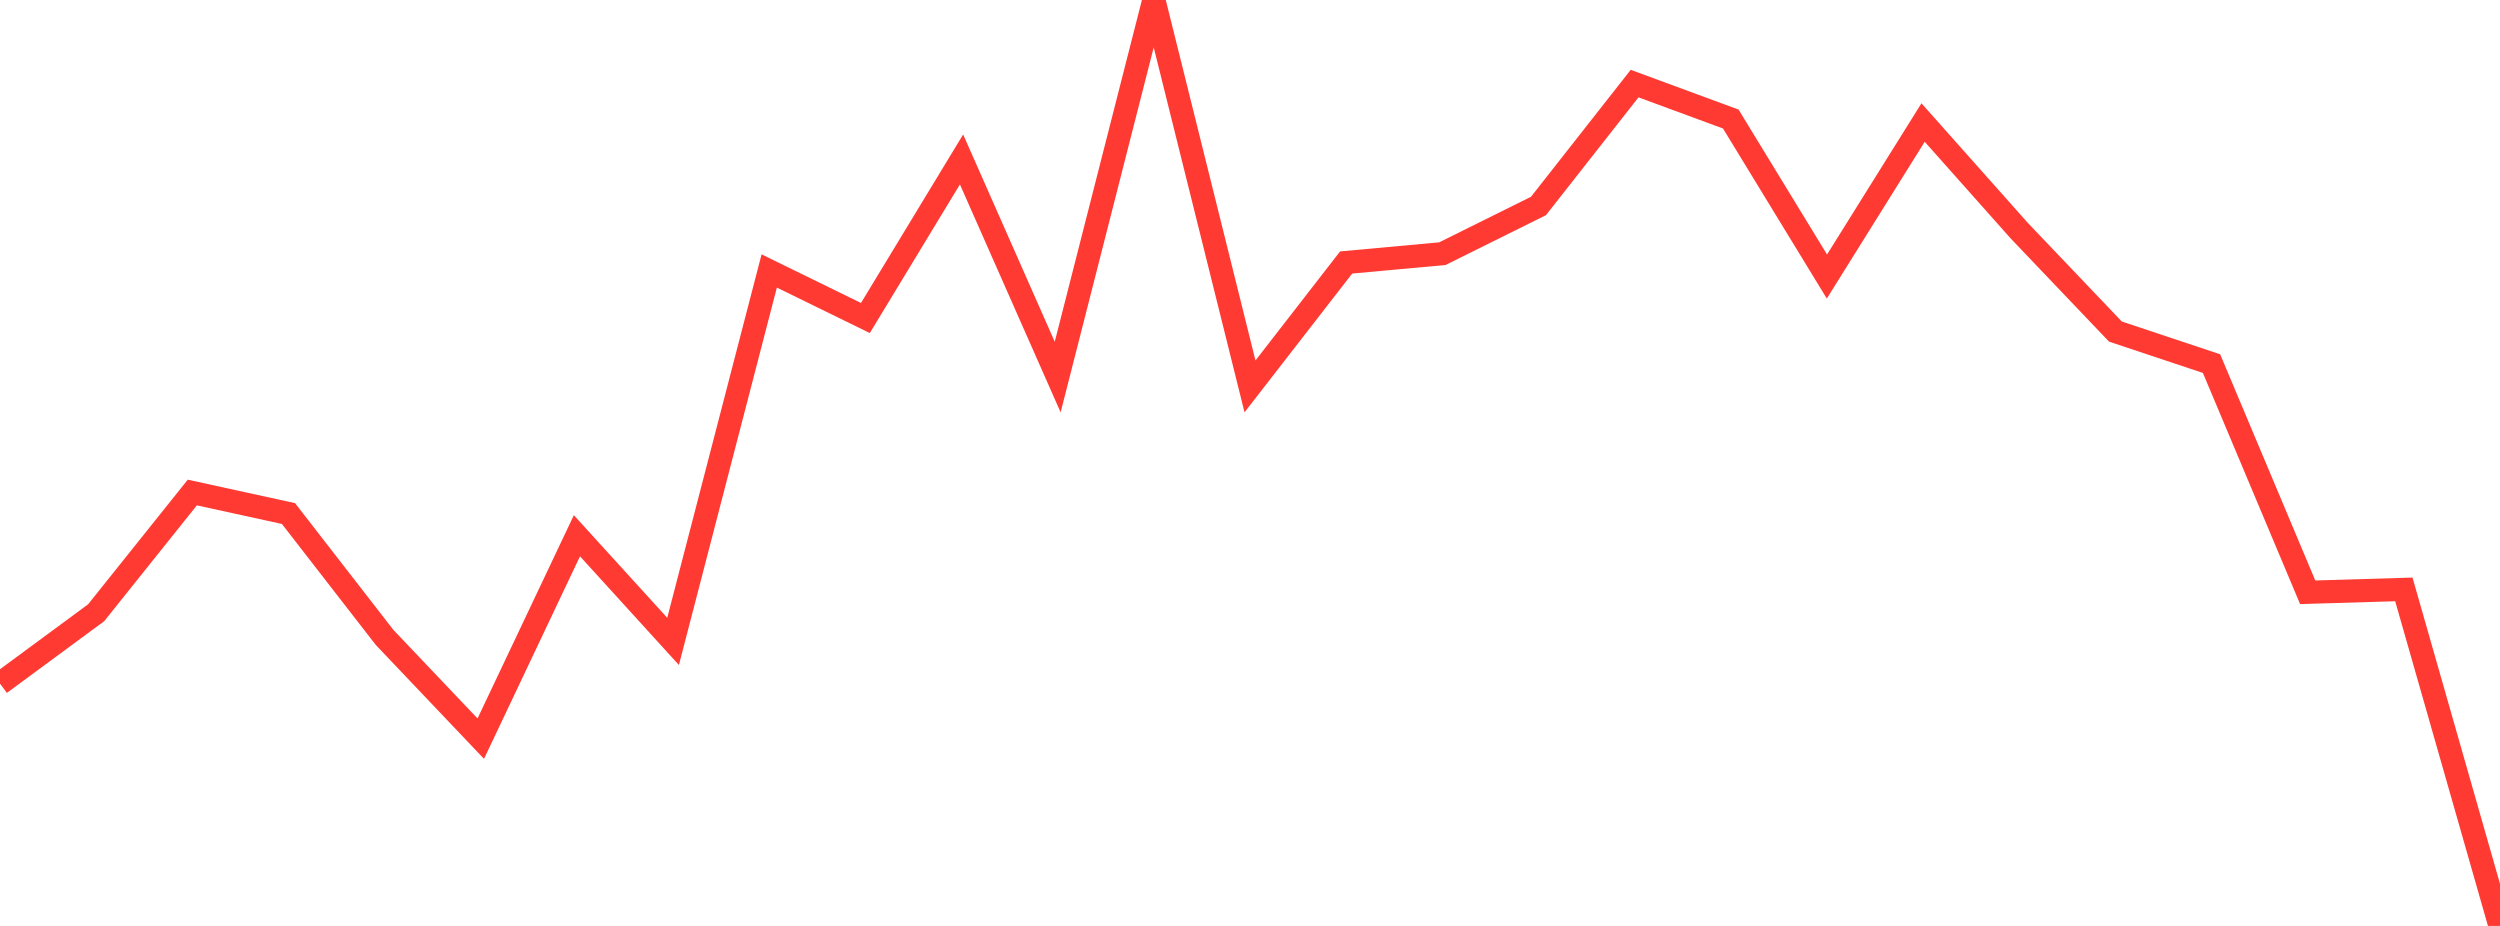 <?xml version="1.0" standalone="no"?>
<!DOCTYPE svg PUBLIC "-//W3C//DTD SVG 1.1//EN" "http://www.w3.org/Graphics/SVG/1.1/DTD/svg11.dtd">

<svg width="135" height="50" viewBox="0 0 135 50" preserveAspectRatio="none" 
  xmlns="http://www.w3.org/2000/svg"
  xmlns:xlink="http://www.w3.org/1999/xlink">


<polyline points="0.0, 36.914 5.192, 33.088 10.385, 26.596 15.577, 27.731 20.769, 34.422 25.962, 39.887 31.154, 28.931 36.346, 34.636 41.538, 14.632 46.731, 17.173 51.923, 8.61 57.115, 20.361 62.308, 0.0 67.5, 20.865 72.692, 14.174 77.885, 13.699 83.077, 11.123 88.269, 4.514 93.462, 6.428 98.654, 14.933 103.846, 6.617 109.038, 12.455 114.231, 17.903 119.423, 19.636 124.615, 31.983 129.808, 31.828 135.0, 50.0" fill="none" stroke="#ff3a33" stroke-width="1.25"/>

</svg>